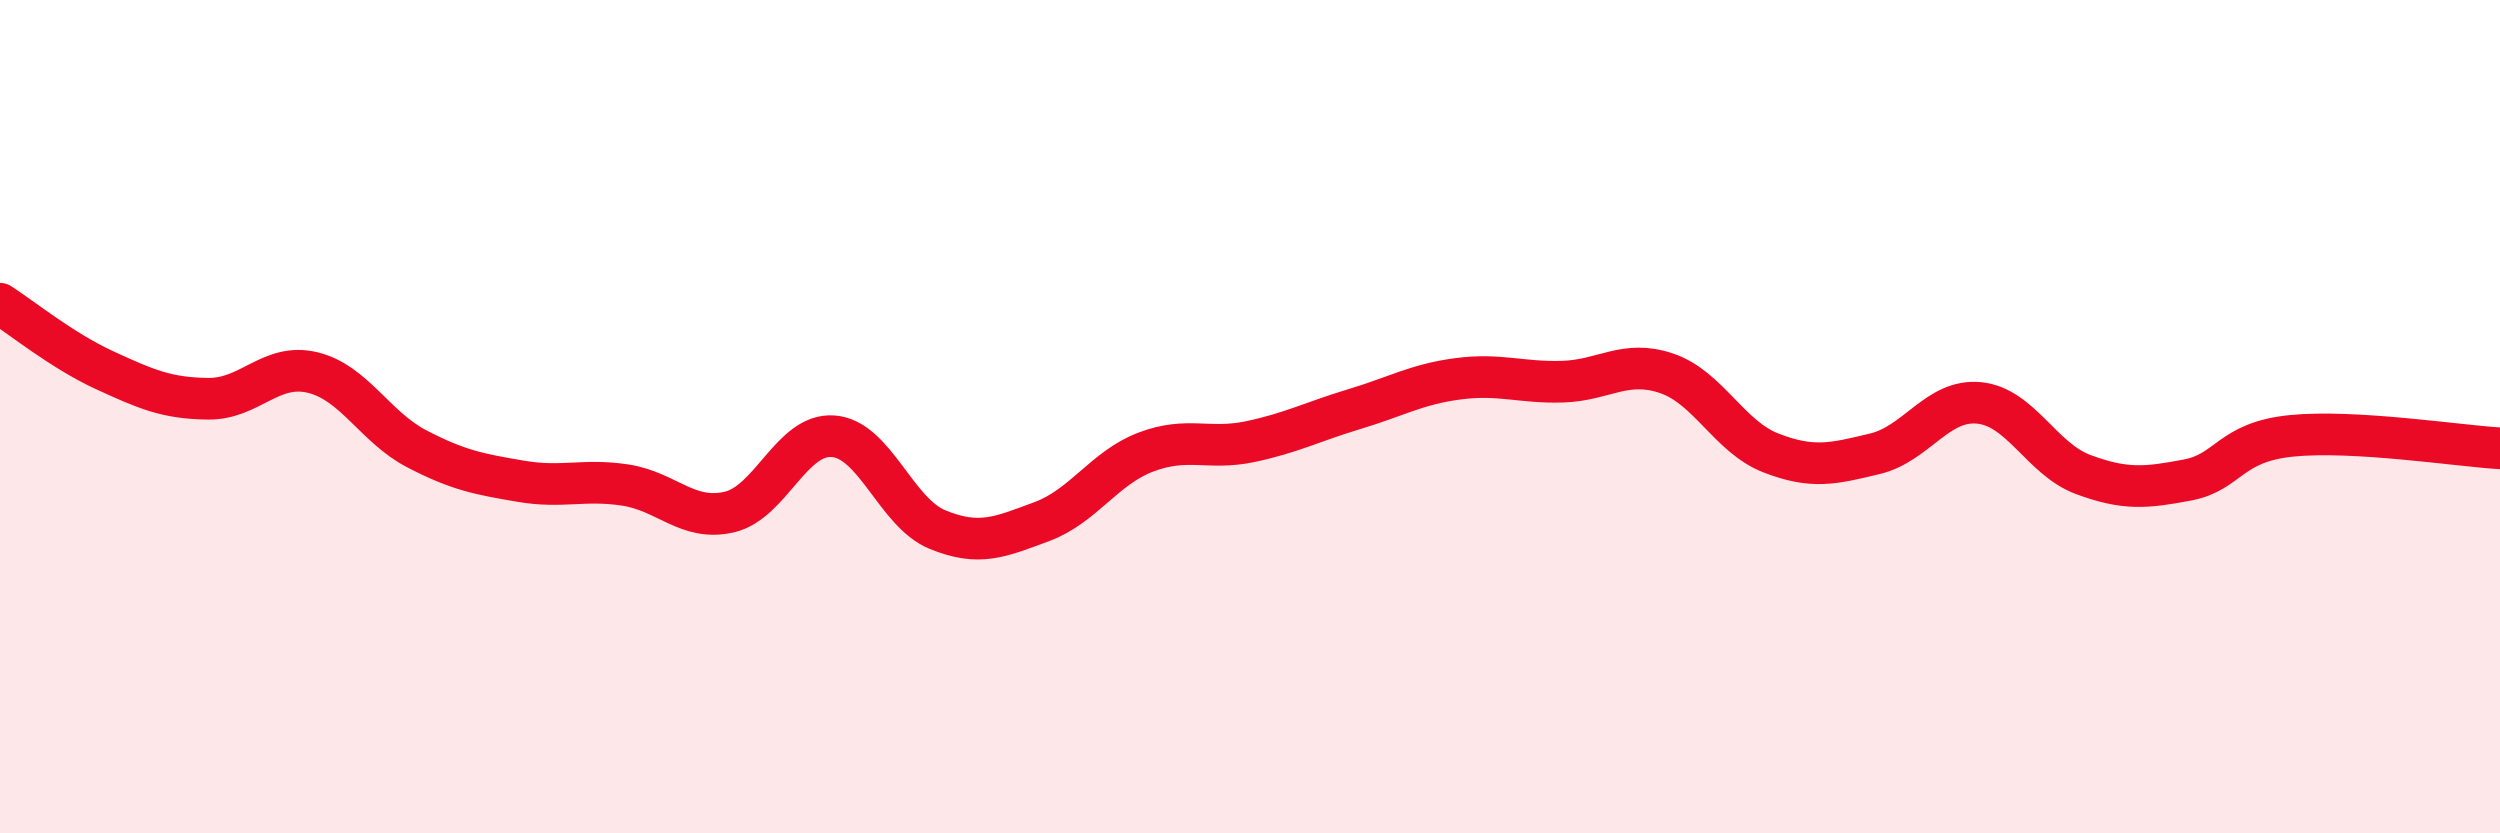 
    <svg width="60" height="20" viewBox="0 0 60 20" xmlns="http://www.w3.org/2000/svg">
      <path
        d="M 0,7.29 C 0.5,7.61 1.5,8.42 2.5,8.88 C 3.5,9.34 4,9.56 5,9.57 C 6,9.58 6.5,8.7 7.5,8.94 C 8.5,9.18 9,10.25 10,10.77 C 11,11.29 11.5,11.38 12.5,11.55 C 13.5,11.72 14,11.49 15,11.64 C 16,11.79 16.5,12.52 17.5,12.29 C 18.5,12.06 19,10.39 20,10.47 C 21,10.55 21.5,12.3 22.5,12.71 C 23.5,13.12 24,12.89 25,12.52 C 26,12.15 26.5,11.23 27.5,10.85 C 28.5,10.47 29,10.81 30,10.6 C 31,10.39 31.5,10.12 32.5,9.82 C 33.5,9.52 34,9.22 35,9.09 C 36,8.96 36.5,9.19 37.5,9.16 C 38.5,9.13 39,8.62 40,8.96 C 41,9.3 41.5,10.48 42.5,10.87 C 43.5,11.26 44,11.13 45,10.89 C 46,10.65 46.5,9.57 47.5,9.67 C 48.5,9.77 49,11.02 50,11.39 C 51,11.76 51.5,11.71 52.5,11.52 C 53.5,11.33 53.5,10.61 55,10.46 C 56.5,10.31 59,10.7 60,10.76L60 20L0 20Z"
        fill="#EB0A25"
        opacity="0.1"
        stroke-linecap="round"
        stroke-linejoin="round"
      />
      <path
        d="M 0,7.29 C 0.5,7.61 1.5,8.42 2.5,8.88 C 3.5,9.34 4,9.56 5,9.57 C 6,9.58 6.5,8.7 7.5,8.94 C 8.5,9.18 9,10.25 10,10.77 C 11,11.29 11.5,11.38 12.5,11.55 C 13.5,11.72 14,11.49 15,11.64 C 16,11.79 16.5,12.52 17.5,12.29 C 18.5,12.06 19,10.39 20,10.47 C 21,10.55 21.5,12.3 22.5,12.71 C 23.5,13.12 24,12.89 25,12.52 C 26,12.15 26.5,11.23 27.5,10.85 C 28.5,10.47 29,10.81 30,10.6 C 31,10.39 31.5,10.12 32.5,9.82 C 33.5,9.52 34,9.22 35,9.09 C 36,8.96 36.5,9.19 37.5,9.16 C 38.5,9.13 39,8.62 40,8.96 C 41,9.3 41.5,10.48 42.5,10.87 C 43.5,11.26 44,11.13 45,10.89 C 46,10.65 46.5,9.57 47.5,9.67 C 48.5,9.77 49,11.02 50,11.39 C 51,11.76 51.5,11.71 52.5,11.52 C 53.5,11.33 53.5,10.61 55,10.46 C 56.5,10.31 59,10.7 60,10.76"
        stroke="#EB0A25"
        stroke-width="1"
        fill="none"
        stroke-linecap="round"
        stroke-linejoin="round"
      />
    </svg>
  